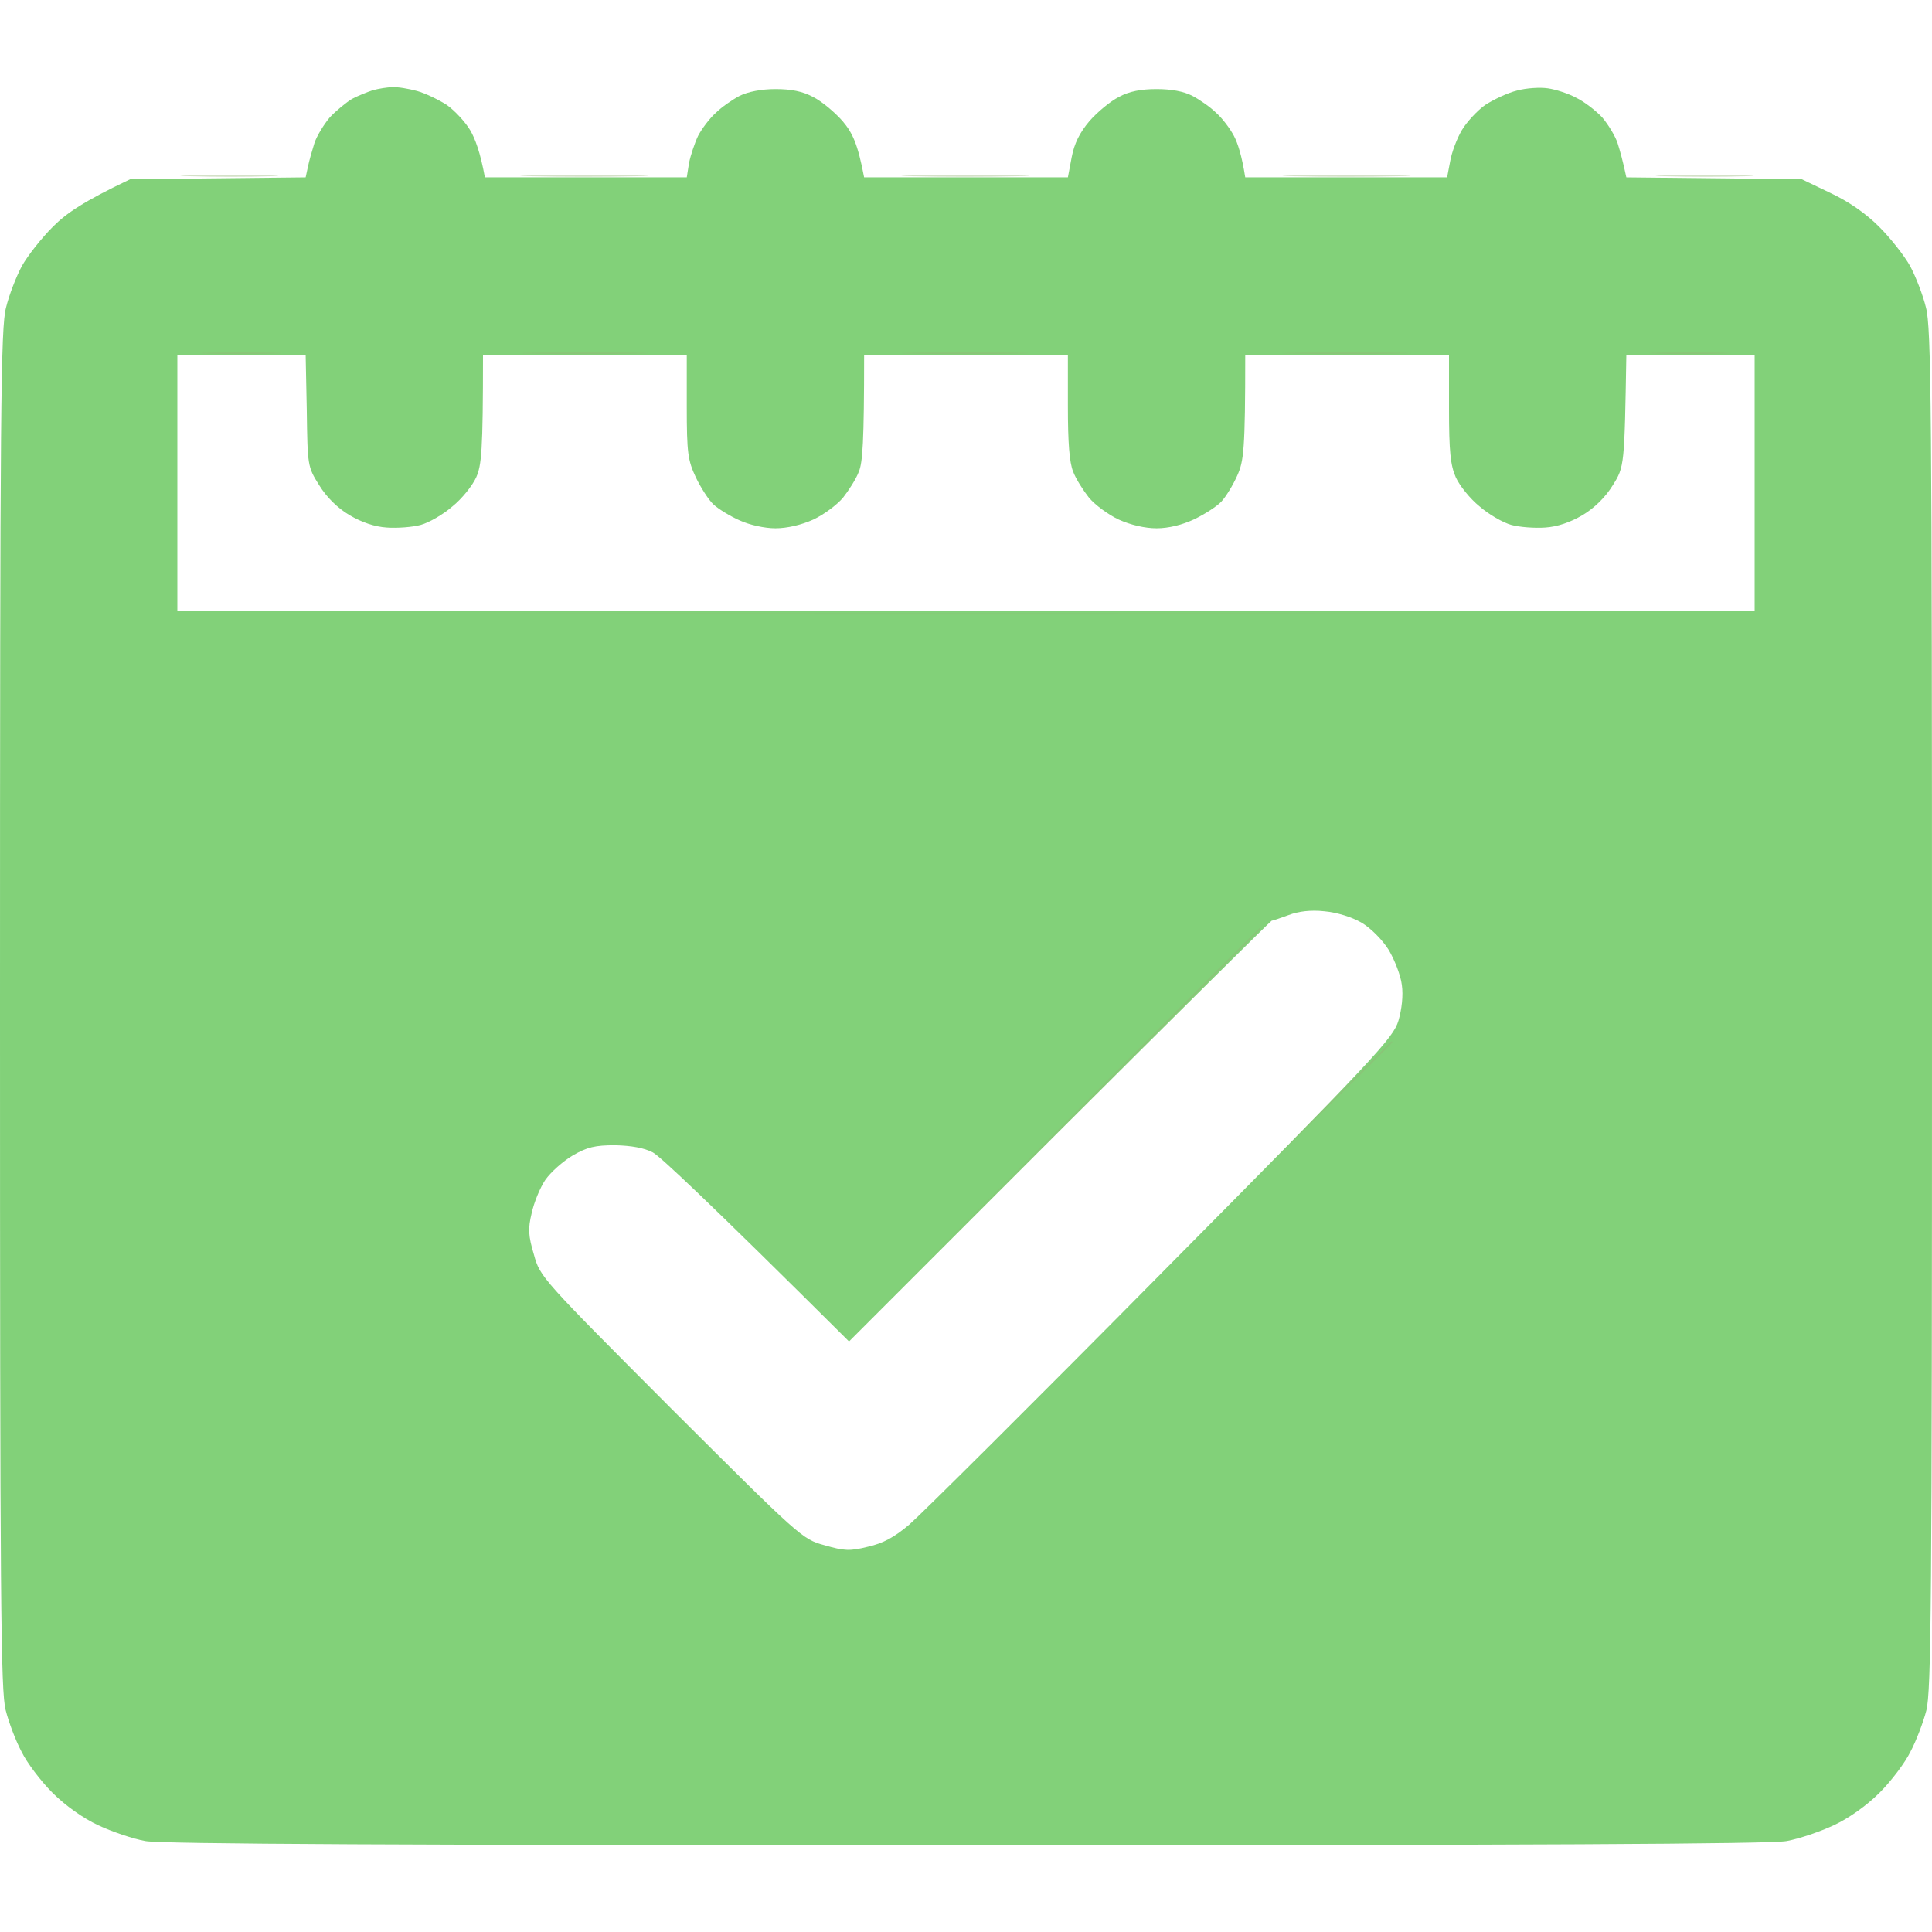 <svg version="1.2" xmlns="http://www.w3.org/2000/svg" viewBox="0 0 512 512" width="512" height="512"><style>.a{fill:#82d179}.b{opacity:.4;fill:#93b576}</style><path fill-rule="evenodd" class="a" d="m104 23.1c1.4-0.1 4.3 0.4 6.5 1 2.2 0.6 5.7 2.3 7.9 3.7 2.1 1.5 4.9 4.5 6.2 6.7 1.3 2.2 2.7 5.9 3.9 12.5h53.5l0.6-3.8c0.4-2 1.5-5.3 2.4-7.2 1-1.9 3.1-4.7 4.7-6.1 1.5-1.5 4.4-3.5 6.3-4.5 2.2-1.1 5.8-1.8 9.5-1.8 4.2 0 7.2 0.6 10 2.1 2.2 1.1 5.7 4 7.8 6.4 2.6 3.1 4 5.9 5.7 14.9h54l1-5.3c0.7-3.7 2.1-6.5 4.7-9.6 2.1-2.4 5.6-5.3 7.8-6.4 2.7-1.5 5.9-2.1 10-2.1 3.9 0 7.2 0.6 9.5 1.8 1.9 1 4.8 3 6.3 4.5 1.6 1.4 3.7 4.2 4.7 6.1 1 1.9 2.1 5.2 3 11h53.5l0.8-4.2c0.4-2.4 1.8-6.1 3.1-8.3 1.3-2.2 4.1-5.2 6.2-6.7 2.2-1.4 5.9-3.2 8.4-3.8 2.5-0.7 6.2-0.9 8.2-0.6 2.1 0.3 5.5 1.4 7.5 2.5 2.1 1 5.2 3.4 6.9 5.2 1.6 1.9 3.5 5 4.1 6.9 0.6 1.9 1.4 4.7 2.3 9l46.5 0.5 7.5 3.6c4.9 2.3 9.4 5.4 13 9 3 3 6.7 7.7 8.2 10.4 1.5 2.8 3.4 7.7 4.2 11 1.4 5.3 1.6 25.8 1.6 186 0 157.1-0.2 180.7-1.5 185.8-0.8 3.1-2.7 8.1-4.2 10.9-1.4 2.9-5.1 7.8-8.2 10.9-3.4 3.4-8.2 6.8-12.1 8.6-3.6 1.7-9.2 3.6-12.5 4.2-4.2 0.8-69.2 1.1-217.5 1.1-148.3 0-213.3-0.3-217.5-1.1-3.3-0.6-8.9-2.5-12.5-4.2-3.9-1.8-8.7-5.2-12.1-8.6-3.1-3.1-6.8-8-8.2-10.9-1.5-2.8-3.4-7.8-4.2-11-1.3-5-1.5-28.6-1.5-185.7 0-160.2 0.2-180.7 1.6-186 0.8-3.3 2.7-8.2 4.2-11 1.5-2.7 5.2-7.4 8.2-10.4 3.6-3.6 8.1-6.7 20.5-12.6l46.5-0.5 0.6-2.8c0.3-1.5 1.1-4.3 1.7-6.2 0.6-1.9 2.5-5 4.1-6.9 1.7-1.8 4.4-4 5.9-4.9 1.5-0.8 4-1.8 5.5-2.3 1.5-0.4 3.8-0.8 5.2-0.8zm-57 138.9h418v-68h-34c-0.5 29.4-0.5 29.7-3.6 34.6-1.9 3.1-4.8 6-8 7.9-3.2 1.9-6.7 3.1-9.9 3.3-2.8 0.2-6.8-0.1-9-0.7-2.2-0.6-6-2.8-8.4-4.9-2.5-2-5.3-5.5-6.3-7.7-1.4-3.2-1.8-6.7-1.8-18.3v-14.2h-54c0 25.4-0.4 28.2-2.1 32-1.1 2.5-3 5.6-4.2 6.9-1.2 1.3-4.5 3.4-7.2 4.7-3.2 1.5-6.8 2.4-10 2.4-3.1 0-6.9-0.9-10-2.3-2.8-1.3-6.3-3.9-7.9-5.8-1.5-1.9-3.5-5-4.2-6.9-1-2.4-1.4-7.7-1.4-17.3v-13.7h-54c0 23.3-0.4 28.6-1.4 31-0.7 1.9-2.7 5-4.2 6.9-1.6 1.9-5.1 4.5-7.9 5.8-3.1 1.4-6.9 2.3-10 2.3-2.9 0-6.9-0.9-9.5-2.1-2.5-1.1-5.6-3-6.9-4.2-1.3-1.2-3.4-4.5-4.7-7.2-2.1-4.5-2.4-6.4-2.4-18.8v-13.7h-54c0 25.8-0.4 29.3-1.8 32.5-1 2.2-3.8 5.7-6.3 7.7-2.4 2.1-6.2 4.3-8.4 4.9-2.2 0.6-6.2 0.9-9 0.7-3.2-0.2-6.7-1.4-9.9-3.3-3.2-1.9-6.1-4.8-8-7.9-3.1-4.9-3.1-5.2-3.3-19.8l-0.3-14.8h-34zm290 82c-0.2 0-25.5 25.1-56.2 55.7l-55.8 55.8c-37.6-37.4-50.1-49.1-52-50.1-2.3-1.2-5.7-1.8-10-1.9-5.3 0-7.4 0.5-11.2 2.7-2.7 1.6-5.9 4.5-7.3 6.5-1.4 2.1-3 6-3.6 8.8-1 4.1-0.9 6 0.6 11 1.6 5.9 2.1 6.4 36.3 40.7 34.3 34.2 34.8 34.7 40.7 36.3 5.2 1.5 6.7 1.6 11.5 0.4 4-0.9 7-2.5 11-5.9 3-2.6 33.1-32.5 66.8-66.6 57-57.5 61.4-62.3 62.8-66.9 0.9-3.1 1.3-6.7 0.9-9.5-0.3-2.5-1.9-6.6-3.5-9.3-1.7-2.7-4.8-5.8-7.2-7.2-2.6-1.5-6.5-2.7-9.8-3-3.6-0.4-6.9 0-9.5 1-2.2 0.8-4.2 1.5-4.5 1.5z"/><path class="b" d="m50.5 46.7c6 0.2 15.5 0.2 21 0 5.5-0.1 0.6-0.3-11-0.3-11.6 0-16 0.2-10 0.3zm90.5 0c7.4 0.2 19.8 0.2 27.5 0 7.7-0.1 1.6-0.3-13.5-0.3-15.1 0-21.4 0.2-14 0.3zm101 0c7.4 0.2 19.8 0.2 27.5 0 7.7-0.1 1.6-0.3-13.5-0.3-15.1 0-21.4 0.2-14 0.3zm101 0c7.4 0.2 19.8 0.2 27.5 0 7.7-0.1 1.6-0.3-13.5-0.3-15.1 0-21.4 0.2-14 0.3zm98.5 0c6.1 0.2 15.5 0.2 21 0 5.5-0.1 0.6-0.3-11-0.3-11.6 0-16.1 0.2-10 0.3zm-386.5 47c4.7 0.2 12.5 0.2 17.5 0 5-0.1 1.1-0.3-8.5-0.3-9.6 0-13.7 0.2-9 0.3zm86 0c7.4 0.2 19.8 0.2 27.5 0 7.7-0.1 1.6-0.3-13.5-0.3-15.1 0-21.4 0.2-14 0.3zm101 0c7.4 0.2 19.8 0.2 27.5 0 7.7-0.1 1.6-0.3-13.5-0.3-15.1 0-21.4 0.2-14 0.3zm101 0c7.4 0.2 19.8 0.2 27.5 0 7.7-0.1 1.6-0.3-13.5-0.3-15.1 0-21.4 0.2-14 0.3zm96 0c4.7 0.2 12.6 0.2 17.5 0 4.9-0.1 1.1-0.3-8.5-0.3-9.6 0-13.7 0.2-9 0.3zm-288 69c57.5 0.2 151.8 0.2 209.5 0 57.8-0.1 10.7-0.2-104.5-0.2-115.2 0-162.5 0.1-105 0.2zm128 138.1l-54.5 54.7c84.9-84.5 109.5-109.1 109.5-109.3 0-0.1-0.1-0.2-0.3-0.2-0.1 0-24.7 24.6-54.7 54.8zm73.5-8.6l-16 16.3c25.2-24.8 32.5-32.1 32.5-32.3 0-0.1-0.1-0.2-0.3-0.2-0.1 0-7.4 7.3-16.2 16.2z"/></svg>